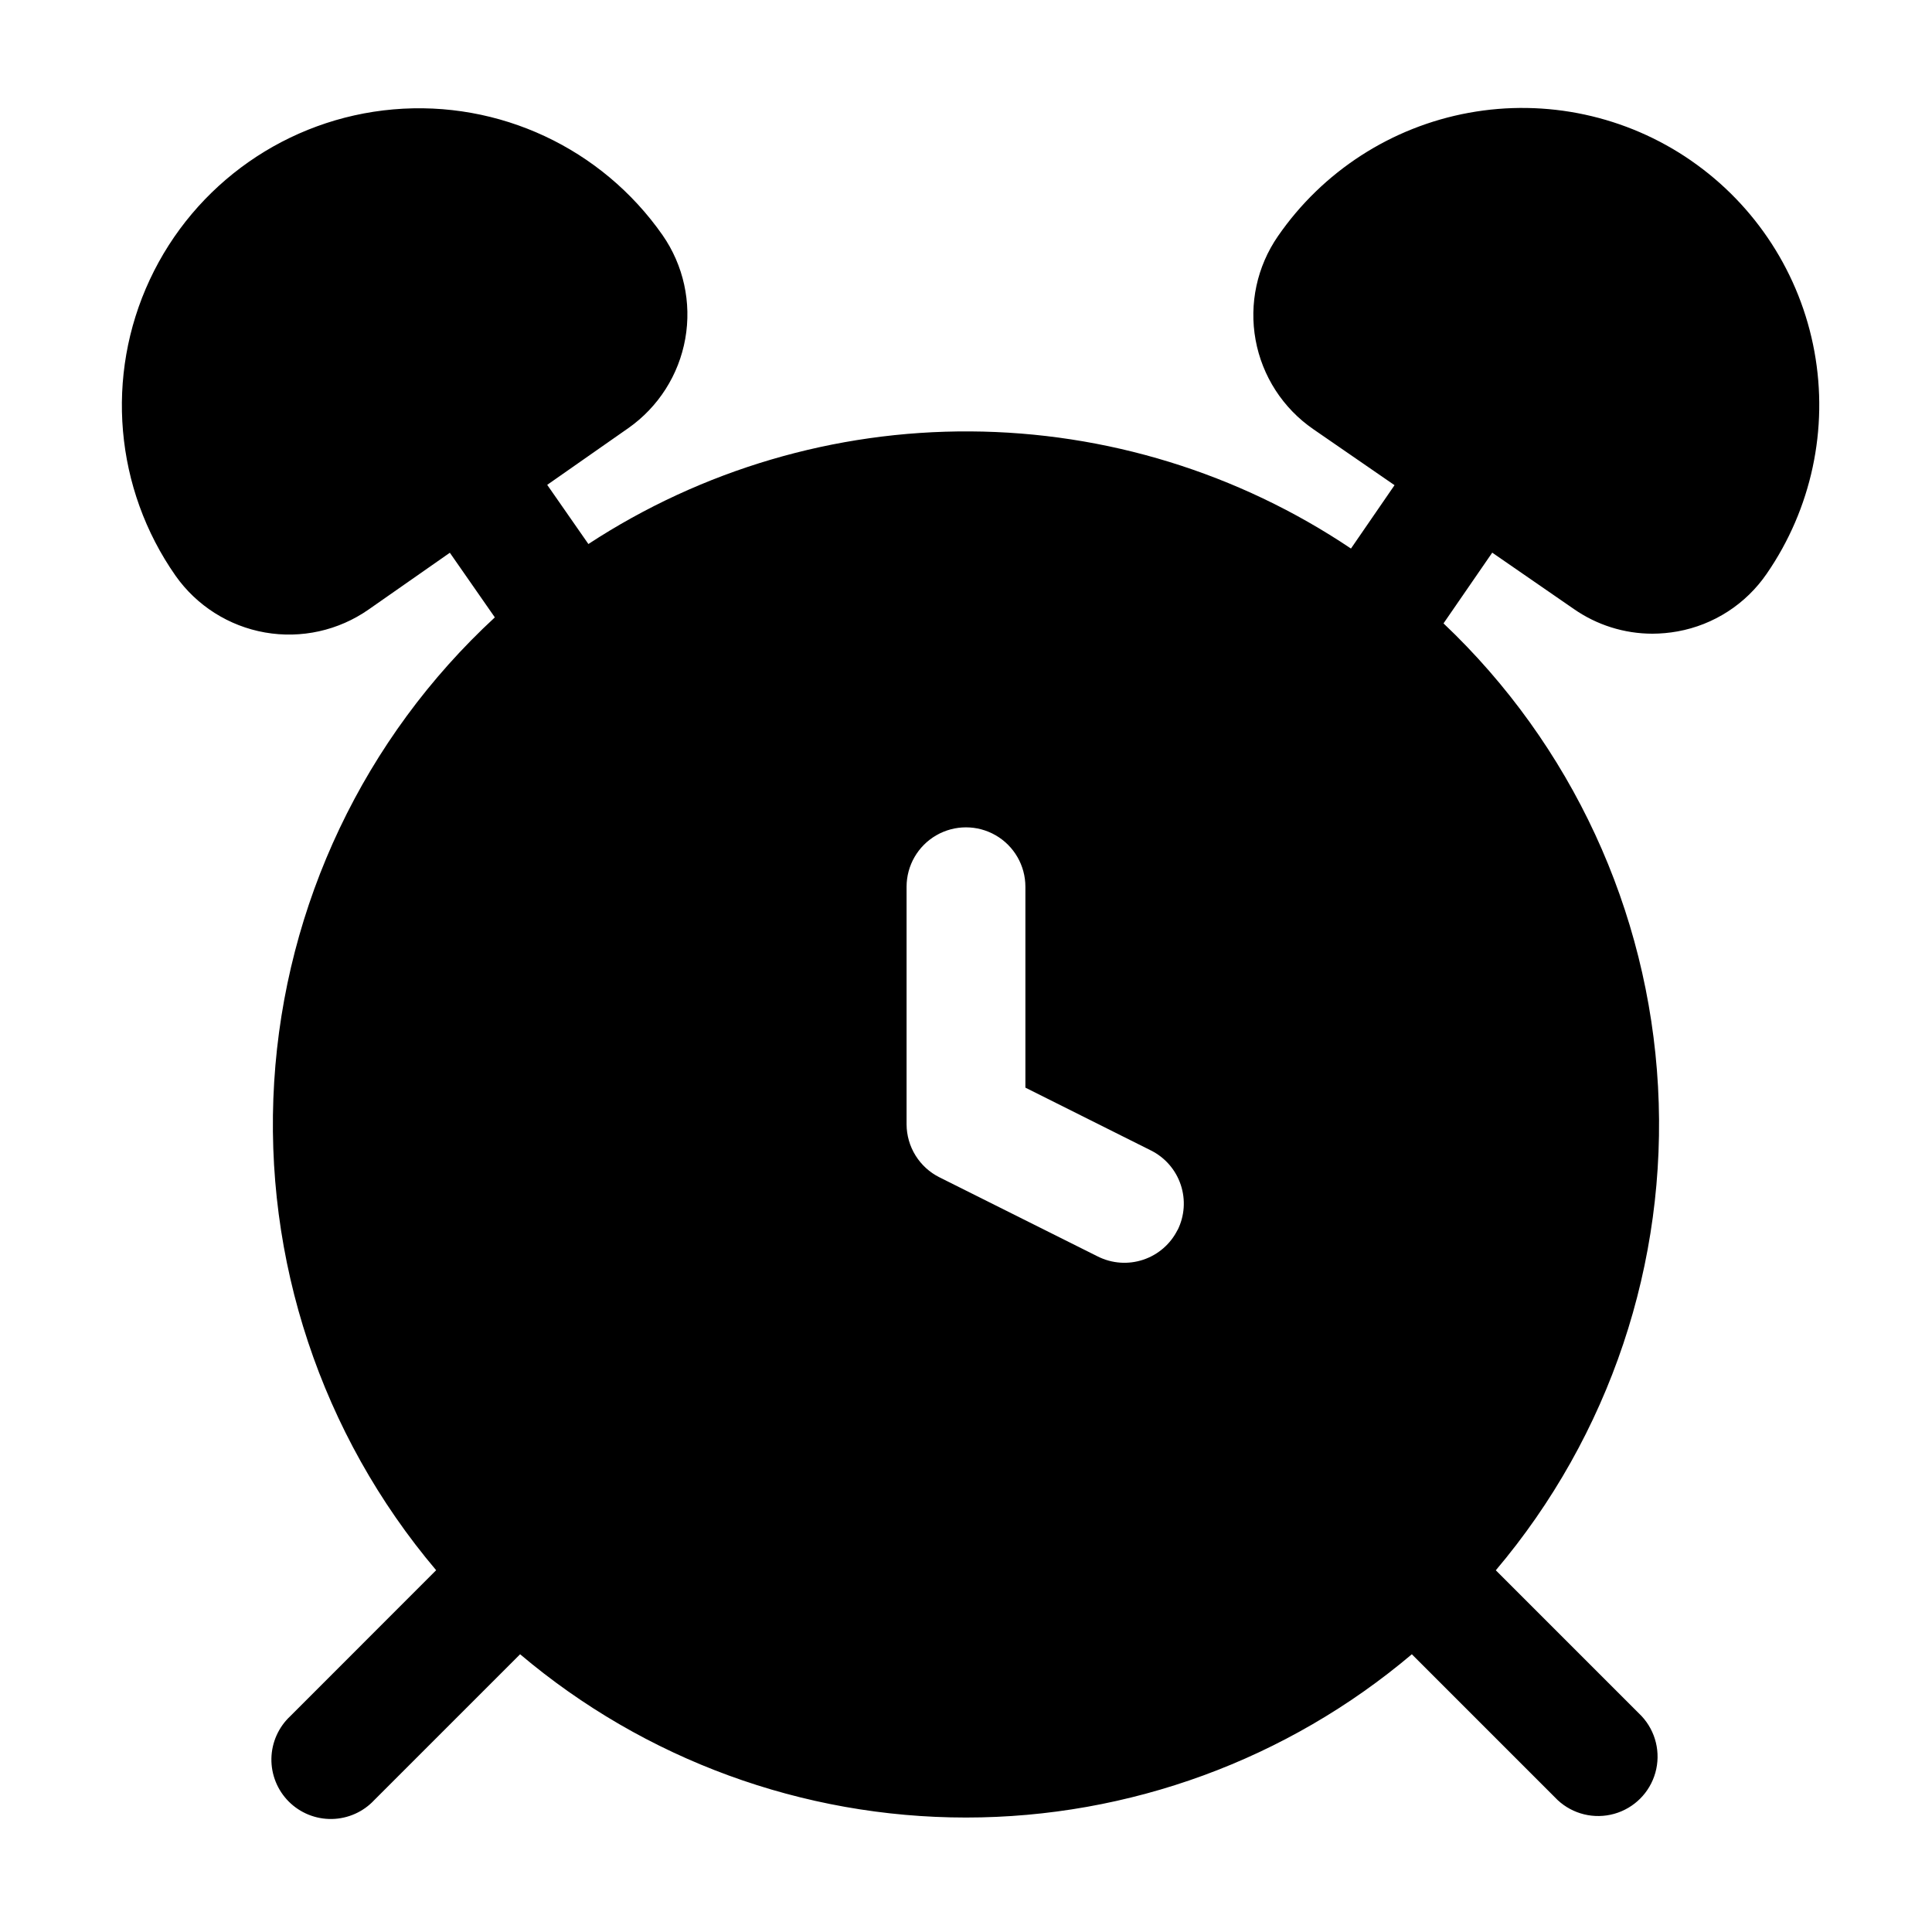 <?xml version="1.0" encoding="UTF-8"?>
<!-- Uploaded to: ICON Repo, www.svgrepo.com, Generator: ICON Repo Mixer Tools -->
<svg fill="#000000" width="800px" height="800px" version="1.1" viewBox="144 144 512 512" xmlns="http://www.w3.org/2000/svg">
 <path d="m592.14 186.55c-17.176-11.863-38.359-16.418-58.891-12.656s-38.73 15.523-50.586 32.703c-5.539 8.016-7.668 17.906-5.918 27.492 1.754 9.59 7.242 18.086 15.262 23.625l21.559 14.863-11.547 16.793c-29.84-20.035-64.922-30.832-100.86-31.043-35.941-0.215-71.152 10.168-101.23 29.844l-10.914-15.68 21.492-15.031c7.969-5.594 13.398-14.117 15.098-23.707 1.699-9.586-0.469-19.457-6.027-27.449-16.125-23.055-43.324-35.754-71.352-33.316-28.027 2.438-52.625 19.641-64.531 45.133-11.902 25.488-9.301 55.395 6.824 78.449 5.606 7.957 14.141 13.367 23.727 15.047 9.59 1.68 19.453-0.508 27.43-6.082l21.539-15.051 11.922 17.129c-34.629 31.977-55.578 76.086-58.477 123.13-2.898 47.047 12.48 93.395 42.922 129.38l-38.645 38.668c-3.125 2.914-4.934 6.969-5.012 11.242-0.074 4.269 1.59 8.391 4.609 11.41 3.023 3.019 7.141 4.684 11.41 4.609 4.273-0.078 8.332-1.883 11.242-5.008l38.648-38.648c33.031 27.938 74.898 43.27 118.16 43.27 43.262 0 85.129-15.332 118.16-43.27l38.645 38.648c4.019 3.742 9.699 5.121 14.988 3.637s9.422-5.617 10.902-10.902c1.484-5.289 0.105-10.969-3.637-14.988l-38.645-38.645h-0.004c30.184-35.684 45.566-81.562 42.988-128.23-2.574-46.664-22.914-90.574-56.844-122.71l12.91-18.746 21.621 14.926c6.109 4.262 13.379 6.547 20.824 6.551 2.242-0.008 4.473-0.211 6.676-0.609 9.598-1.738 18.102-7.238 23.617-15.281 11.855-17.184 16.402-38.371 12.641-58.902-3.762-20.535-15.527-38.734-32.707-50.594zm-136.07 283.39h-0.004c-1.863 3.734-5.137 6.578-9.098 7.898-3.961 1.324-8.281 1.02-12.02-0.848l-41.984-20.992c-2.606-1.301-4.801-3.305-6.336-5.777-1.539-2.477-2.359-5.328-2.375-8.242v-62.977c0-5.625 3-10.824 7.871-13.637s10.875-2.812 15.746 0 7.871 8.012 7.871 13.637v53.234l33.273 16.648c3.734 1.863 6.578 5.137 7.898 9.098 1.324 3.961 1.02 8.281-0.848 12.02z"/>
</svg>